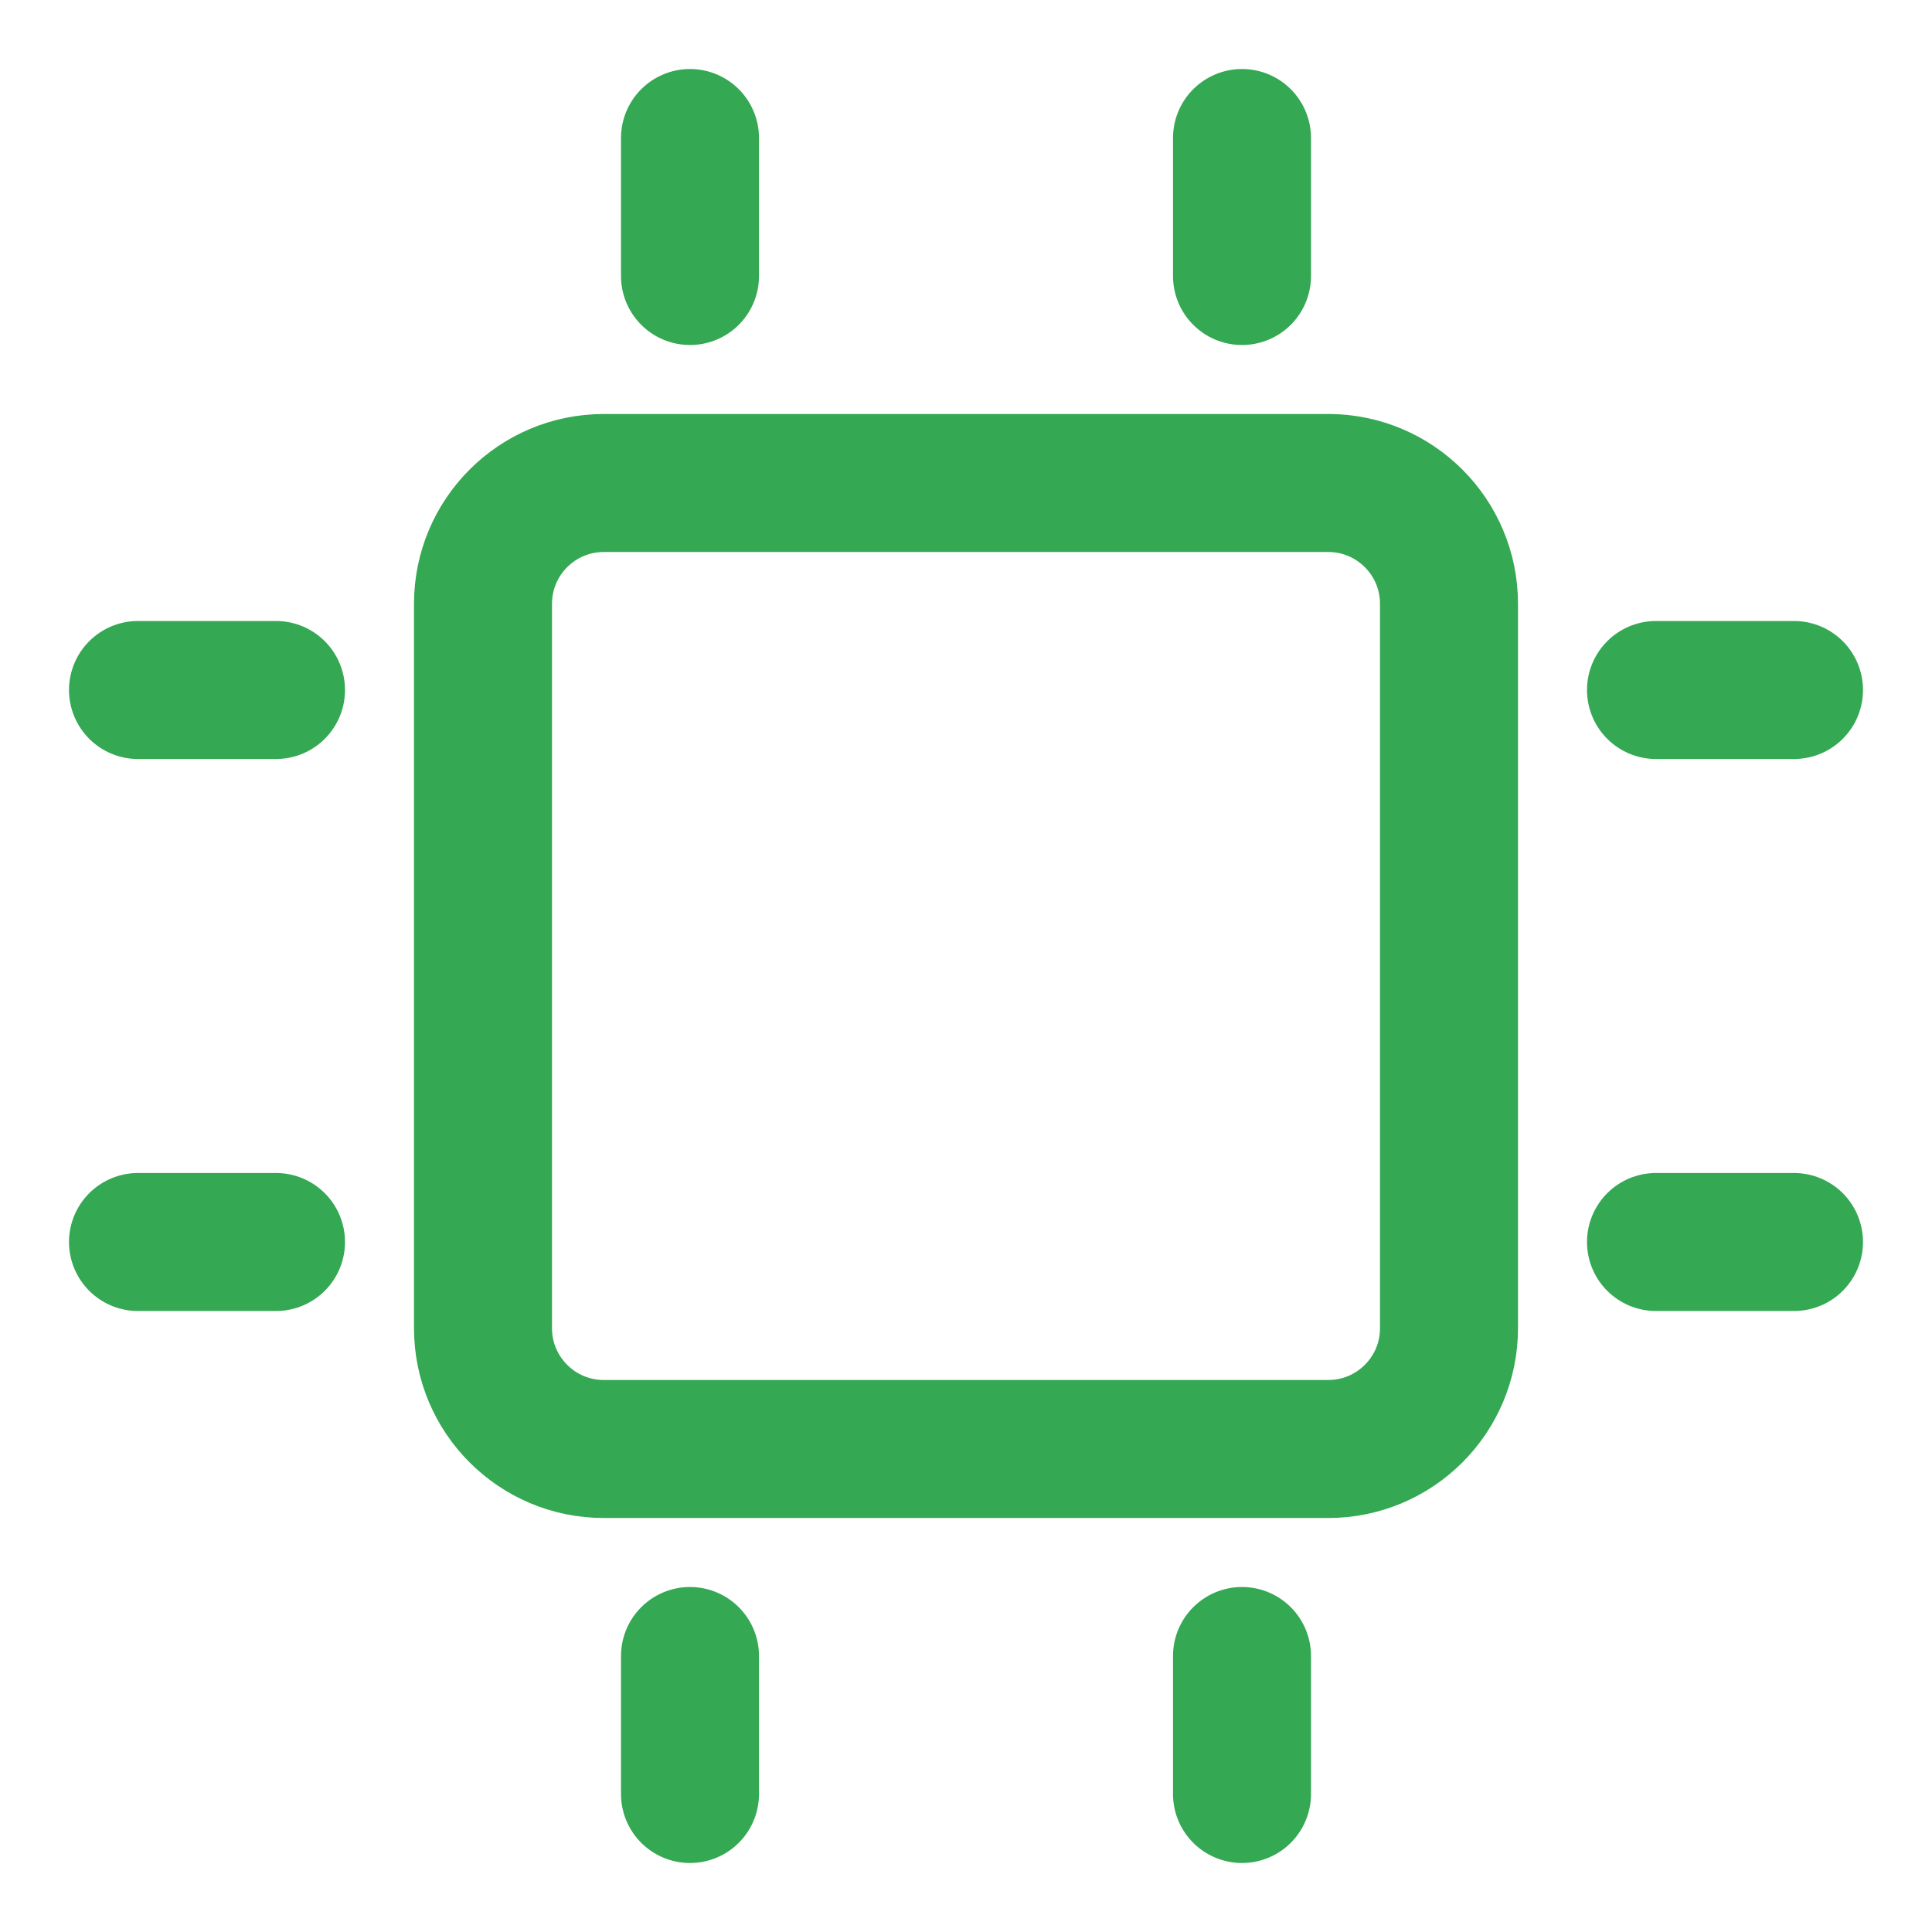 <svg width="28" height="28" viewBox="0 0 28 28" fill="none" xmlns="http://www.w3.org/2000/svg">
<path d="M19.25 7H8.75C7.784 7 7 7.784 7 8.75V19.25C7 20.216 7.784 21 8.75 21H19.25C20.216 21 21 20.216 21 19.25V8.75C21 7.784 20.216 7 19.25 7Z" stroke="#34A853" stroke-width="2" stroke-linecap="round" stroke-linejoin="round"/>
<path d="M2 10H4" stroke="#34A853" stroke-width="2" stroke-linecap="round" stroke-linejoin="round"/>
<path d="M2 18H4" stroke="#34A853" stroke-width="2" stroke-linecap="round" stroke-linejoin="round"/>
<path d="M10 2V4" stroke="#34A853" stroke-width="2" stroke-linecap="round" stroke-linejoin="round"/>
<path d="M18 2V4" stroke="#34A853" stroke-width="2" stroke-linecap="round" stroke-linejoin="round"/>
<path d="M24 10H26" stroke="#34A853" stroke-width="2" stroke-linecap="round" stroke-linejoin="round"/>
<path d="M24 18H26" stroke="#34A853" stroke-width="2" stroke-linecap="round" stroke-linejoin="round"/>
<path d="M10 24V26" stroke="#34A853" stroke-width="2" stroke-linecap="round" stroke-linejoin="round"/>
<path d="M18 24V26" stroke="#34A853" stroke-width="2" stroke-linecap="round" stroke-linejoin="round"/>
</svg>
